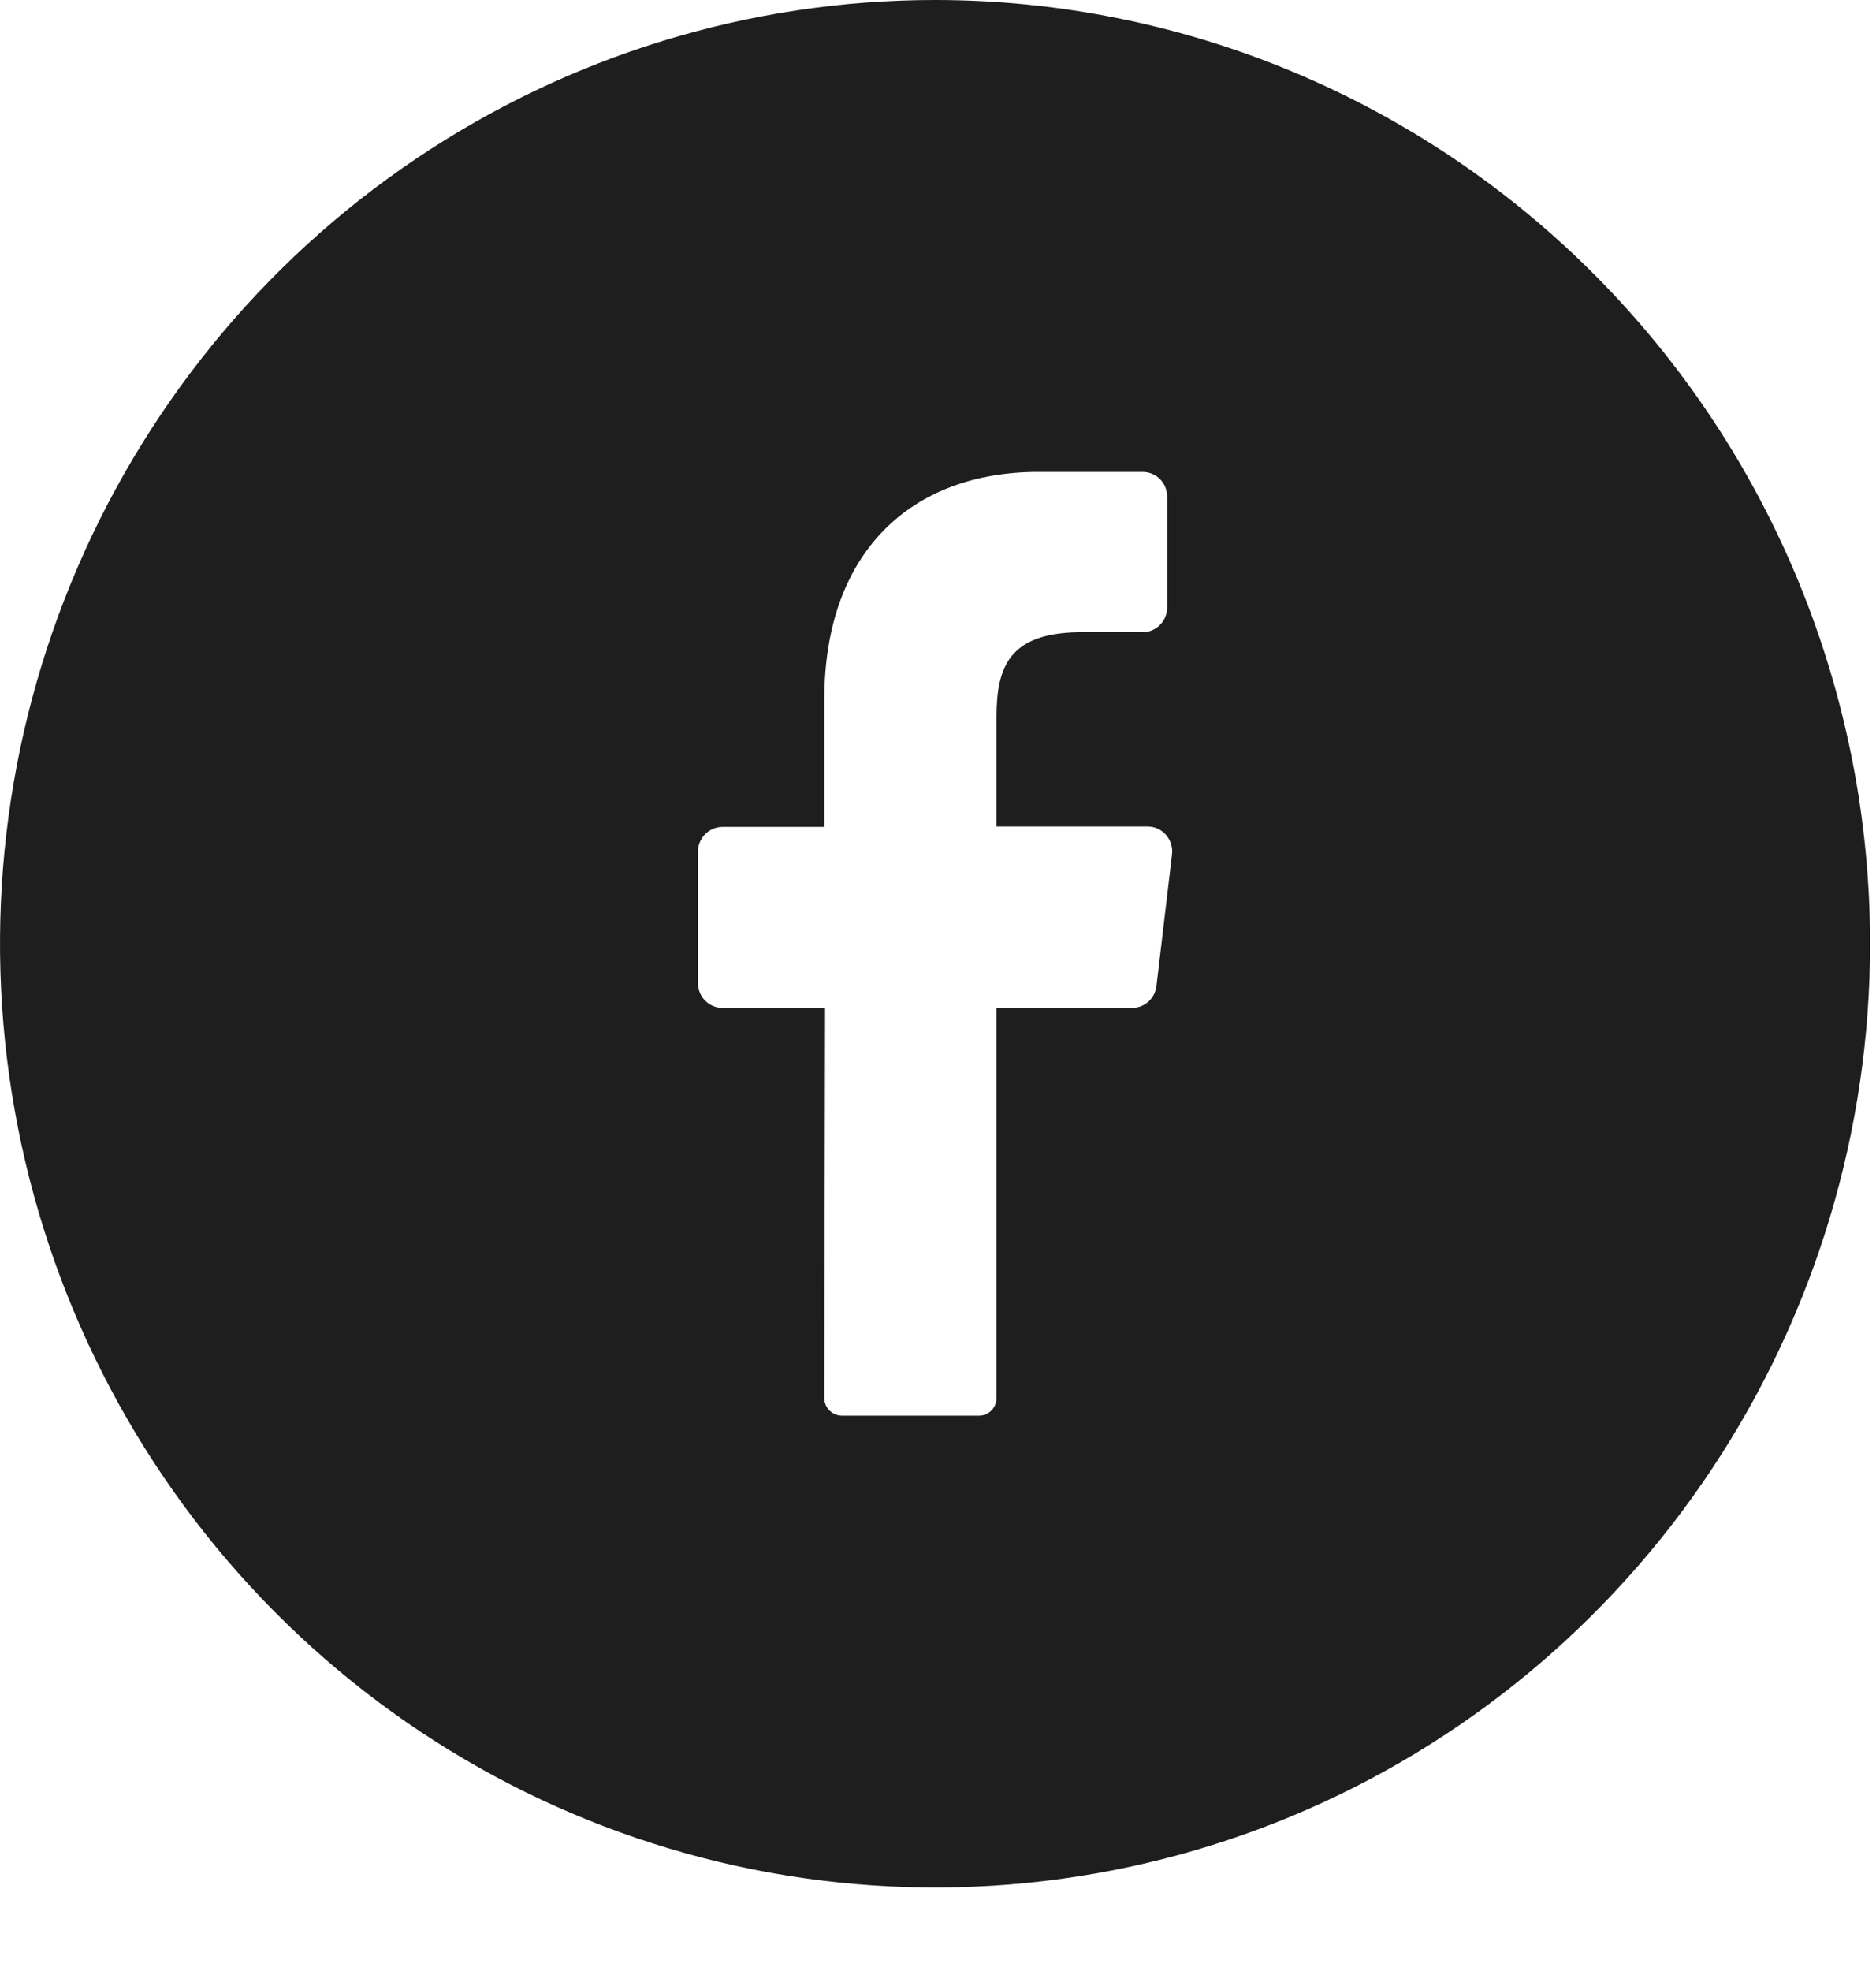<?xml version="1.0" encoding="utf-8"?>
<svg xmlns="http://www.w3.org/2000/svg" fill="none" height="100%" overflow="visible" preserveAspectRatio="none" style="display: block;" viewBox="0 0 20 21" width="100%">
<g id="01.facebook">
<path d="M9.968 0C7.997 0 6.07 0.59 4.43 1.695C2.791 2.799 1.513 4.37 0.759 6.207C0.004 8.044 -0.193 10.066 0.192 12.017C0.576 13.967 1.526 15.759 2.92 17.165C4.314 18.571 6.09 19.529 8.024 19.917C9.957 20.305 11.962 20.106 13.783 19.345C15.605 18.584 17.161 17.295 18.257 15.641C19.352 13.988 19.937 12.044 19.937 10.055C19.937 7.388 18.887 4.831 17.017 2.945C15.148 1.059 12.612 0 9.968 0ZM12.495 9.102L12.329 10.504C12.322 10.569 12.291 10.629 12.243 10.672C12.194 10.716 12.132 10.739 12.067 10.739H10.624V14.893C10.624 14.943 10.605 14.991 10.571 15.026C10.537 15.062 10.49 15.082 10.441 15.083H8.972C8.947 15.082 8.923 15.077 8.9 15.067C8.878 15.057 8.858 15.043 8.841 15.026C8.824 15.008 8.81 14.987 8.801 14.964C8.792 14.941 8.788 14.917 8.788 14.892L8.796 10.739H7.703C7.634 10.739 7.567 10.711 7.518 10.662C7.468 10.612 7.441 10.545 7.441 10.474V9.075C7.441 9.004 7.468 8.937 7.518 8.888C7.567 8.838 7.634 8.81 7.703 8.81H8.788V7.453C8.788 5.882 9.715 5.028 11.07 5.028H12.181C12.251 5.028 12.317 5.055 12.367 5.105C12.416 5.155 12.443 5.222 12.443 5.292V6.471C12.443 6.541 12.416 6.608 12.367 6.658C12.317 6.708 12.251 6.736 12.181 6.736H11.5C10.763 6.747 10.624 7.103 10.624 7.635V8.806H12.24C12.277 8.807 12.313 8.815 12.346 8.831C12.379 8.847 12.409 8.869 12.432 8.897C12.456 8.925 12.474 8.958 12.485 8.993C12.496 9.029 12.499 9.066 12.495 9.102Z" fill="#1E1E1E" id="Vector"/>
</g>
</svg>